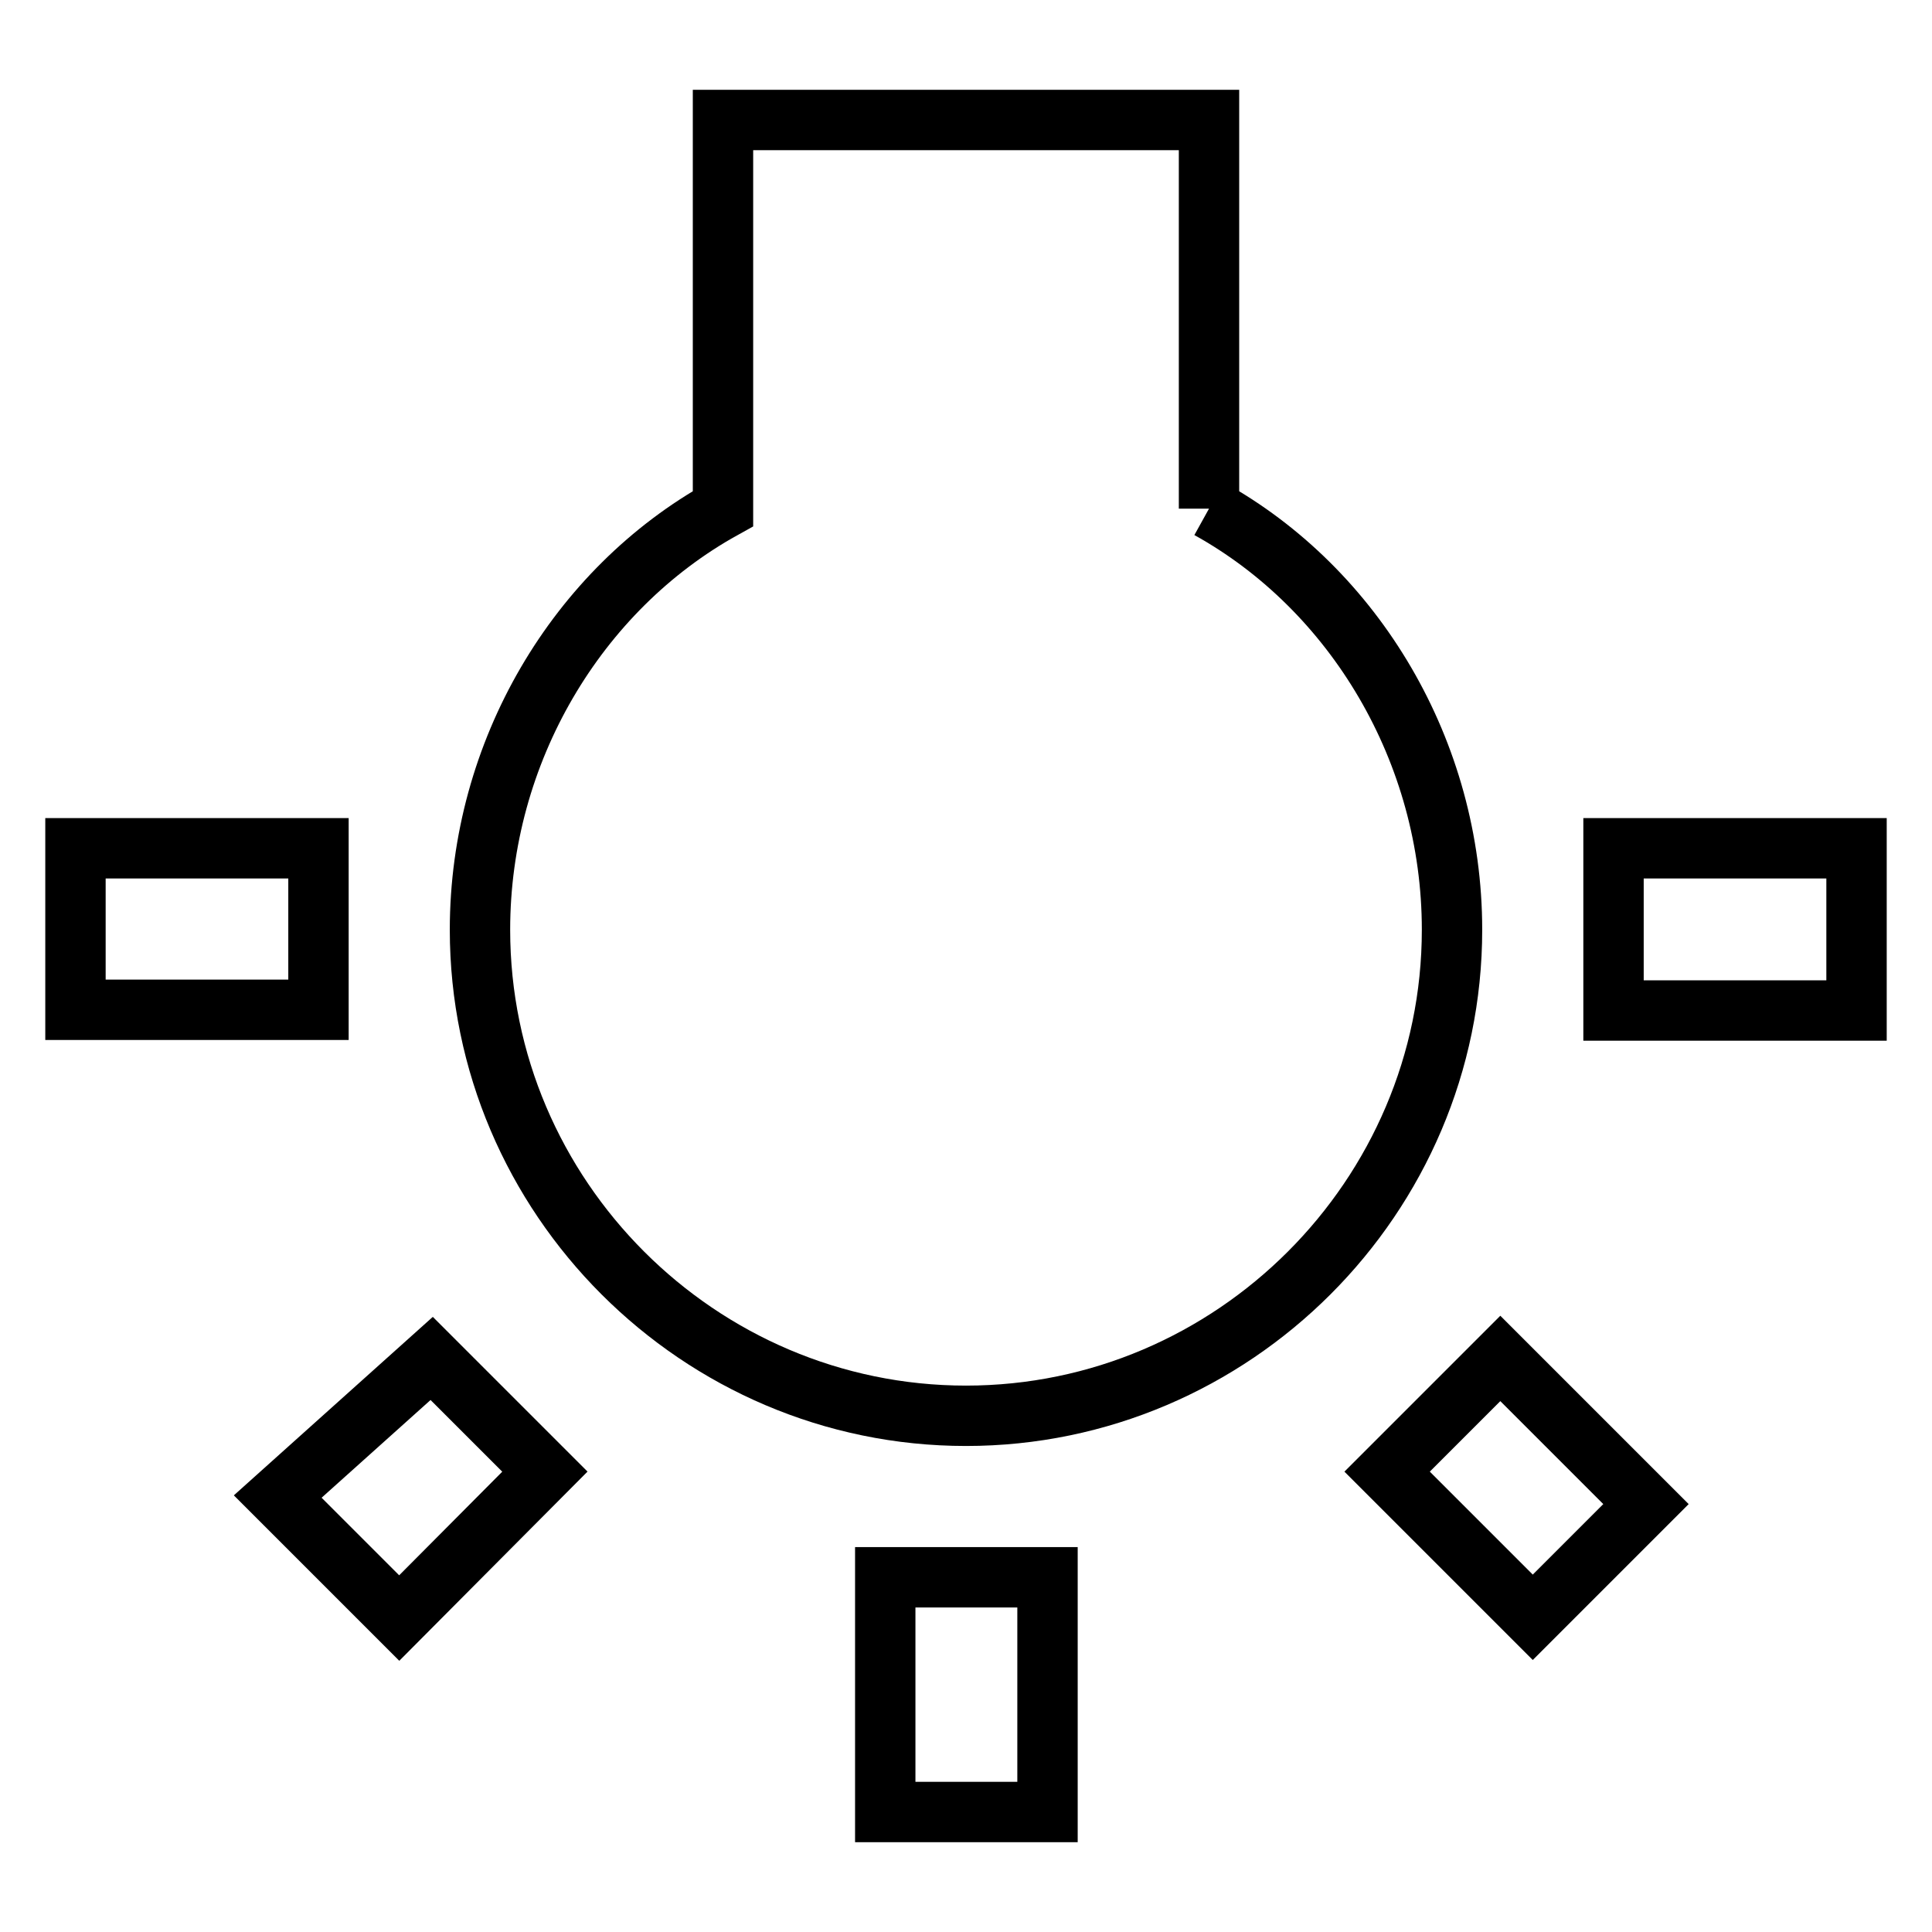 <?xml version="1.0" encoding="utf-8"?>
<!-- Svg Vector Icons : http://www.onlinewebfonts.com/icon -->
<!DOCTYPE svg PUBLIC "-//W3C//DTD SVG 1.1//EN" "http://www.w3.org/Graphics/SVG/1.1/DTD/svg11.dtd">
<svg version="1.1" xmlns="http://www.w3.org/2000/svg" xmlns:xlink="http://www.w3.org/1999/xlink" x="0px" y="0px" viewBox="0 0 256 256" enable-background="new 0 0 256 256" xml:space="preserve">
<g> <path stroke-width="8" fill-opacity="0" stroke="#000000"  d="M36.8,198.3l16.1,16.1L72.2,195l-15-15L36.8,198.3z M117.3,240.1h21.5V209h-21.5V240.1z M42.2,112.4H10 v21.4h32.2V112.4z M160.2,67.4V15.9H95.8v51.5c-19.3,10.7-32.2,32.2-32.2,55.8c0,35.4,29,64.4,64.4,64.4c35.4,0,64.4-29,64.4-64.4 C192.4,99.6,179.5,78.1,160.2,67.4 M213.8,133.9H246v-21.5h-32.2V133.9z M183.8,195l19.3,19.3l15-15L198.8,180L183.8,195z"/></g>
</svg>